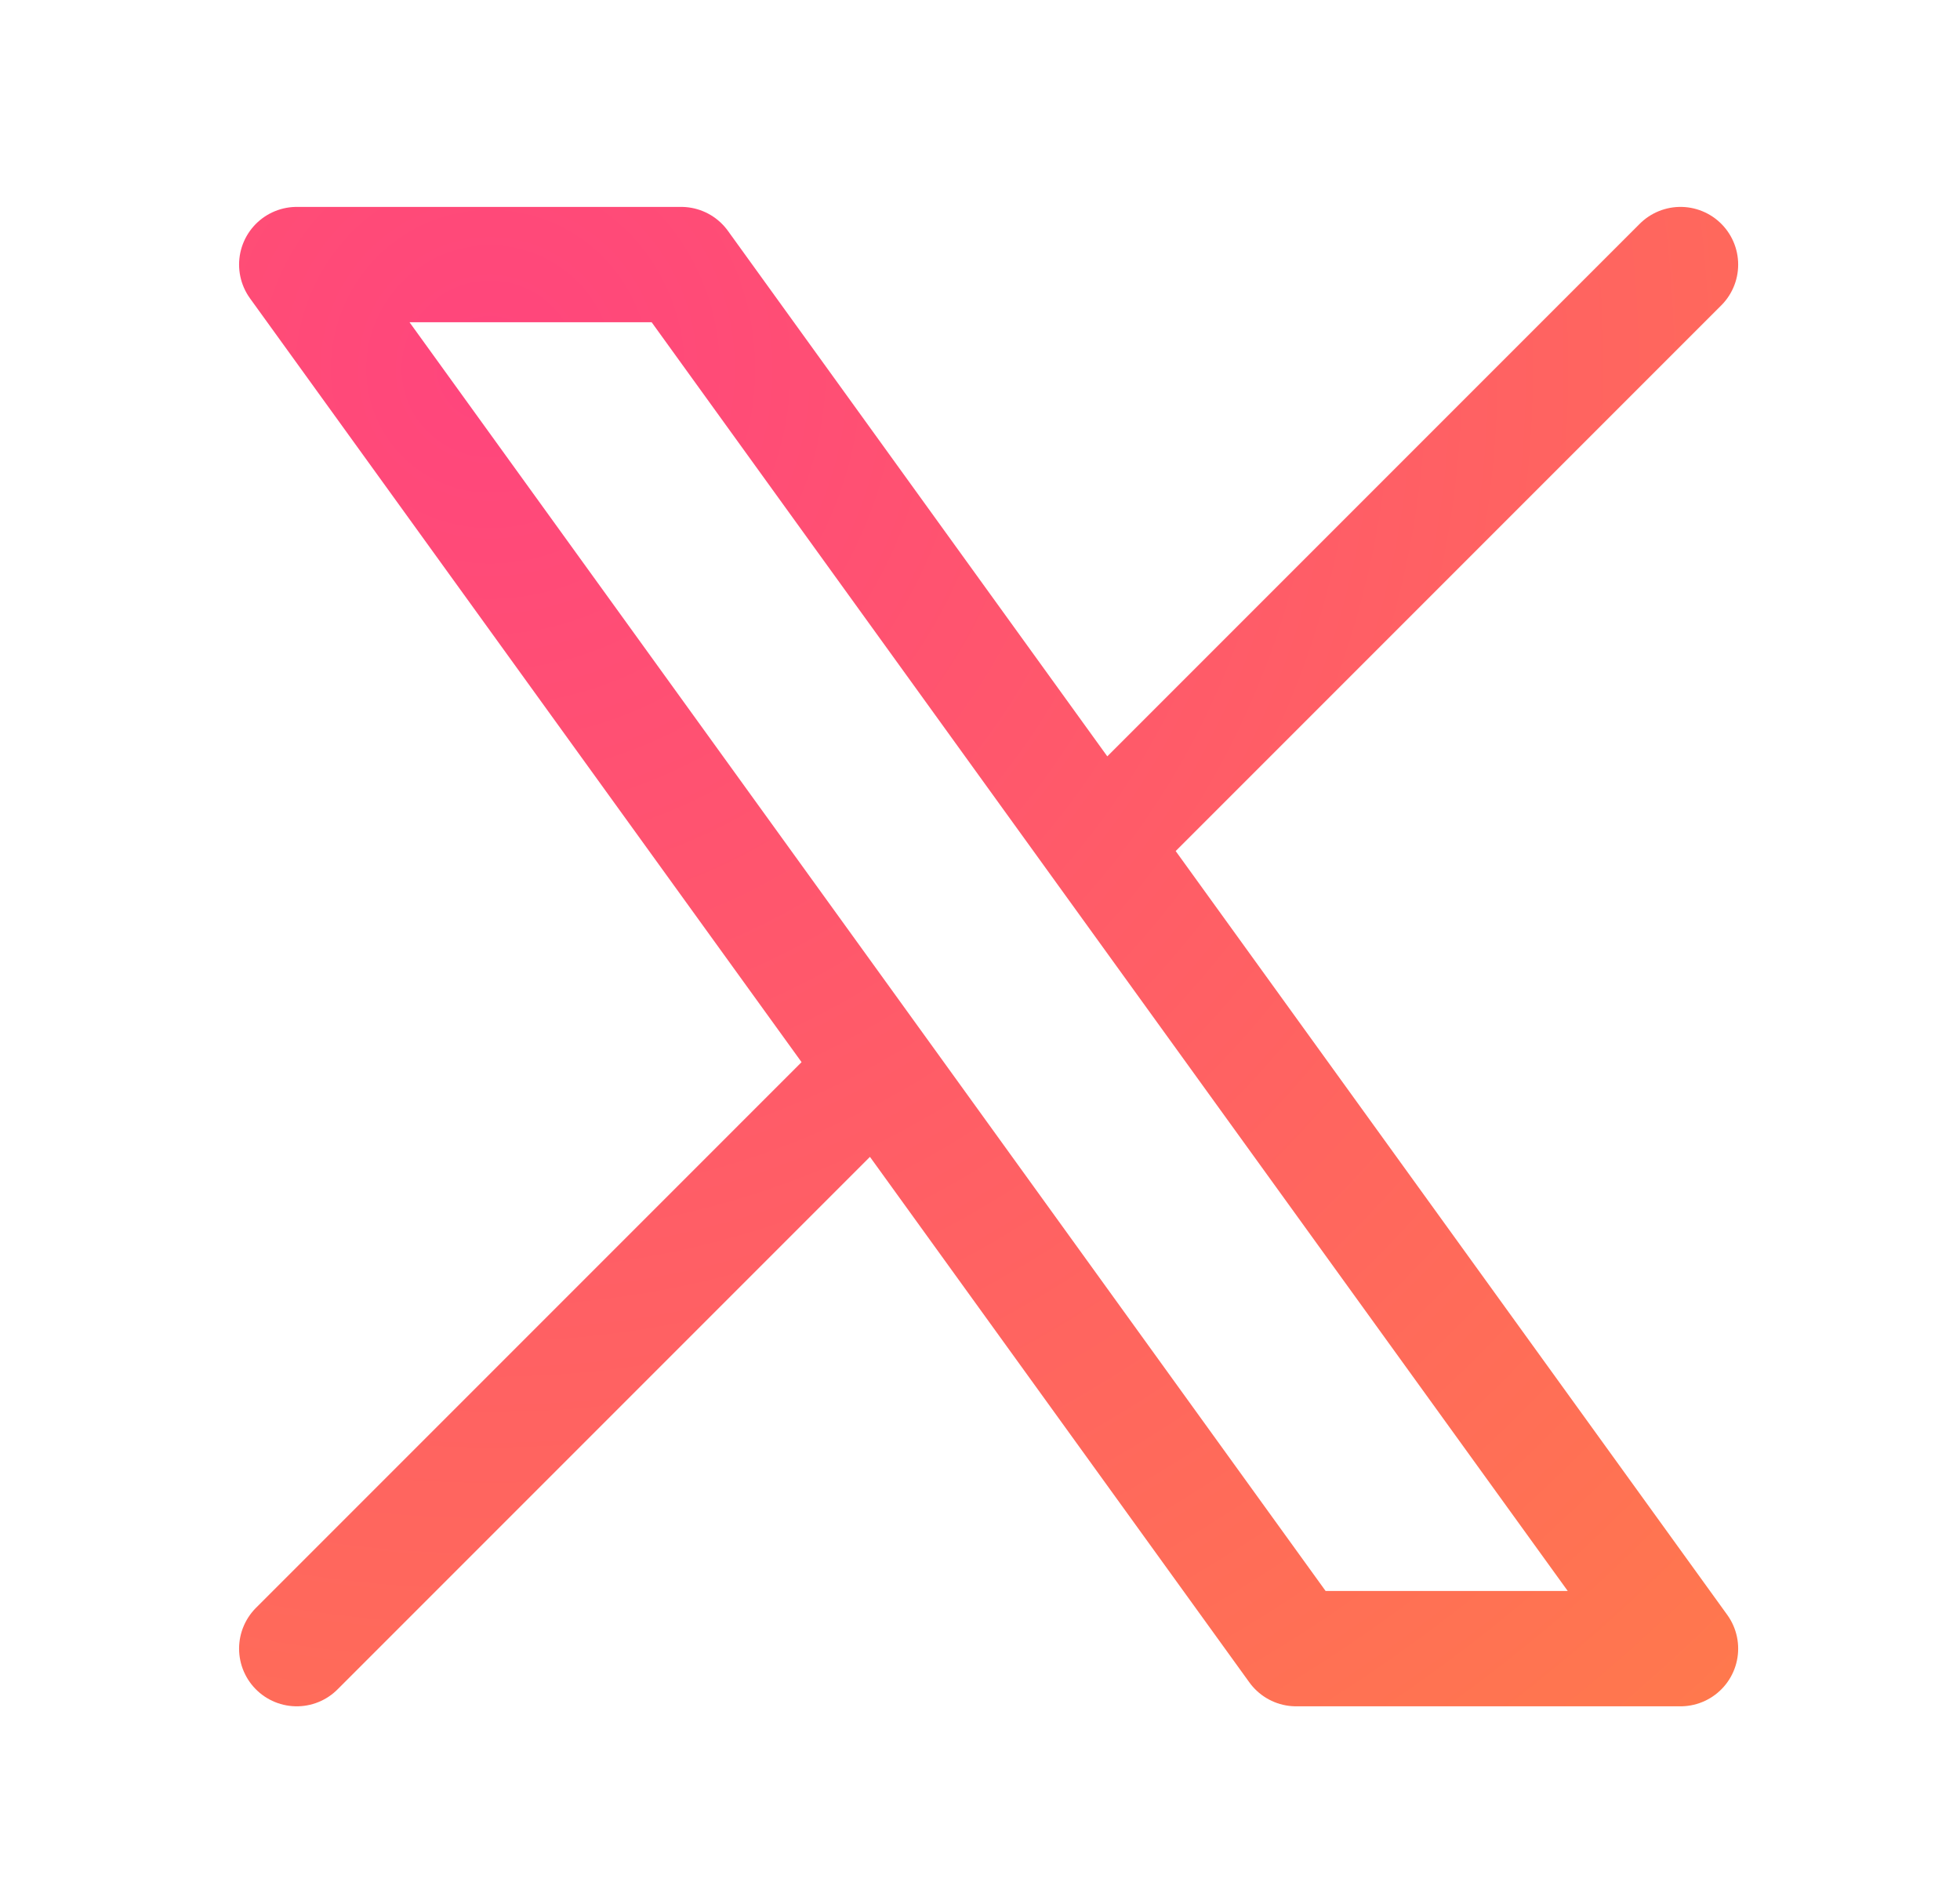 <svg width="25" height="24" viewBox="0 0 25 24" fill="none" xmlns="http://www.w3.org/2000/svg">
<path d="M3.785 21.024L11.187 13.622M11.187 13.622L3.785 3.374H8.688L14.033 10.776M11.187 13.622L16.532 21.024H21.435L14.033 10.776M21.435 3.374L14.033 10.776" stroke="url(#paint0_radial_3_65178)" stroke-width="1.471" stroke-linecap="round" stroke-linejoin="round"/>
<defs>
<radialGradient id="paint0_radial_3_65178" cx="0" cy="0" r="1" gradientUnits="userSpaceOnUse" gradientTransform="translate(6.149 4.477) rotate(63.838) scale(30.024)">
<stop stop-color="#FF457D"/>
<stop offset="1" stop-color="#FF8640"/>
</radialGradient>
</defs>
</svg>
